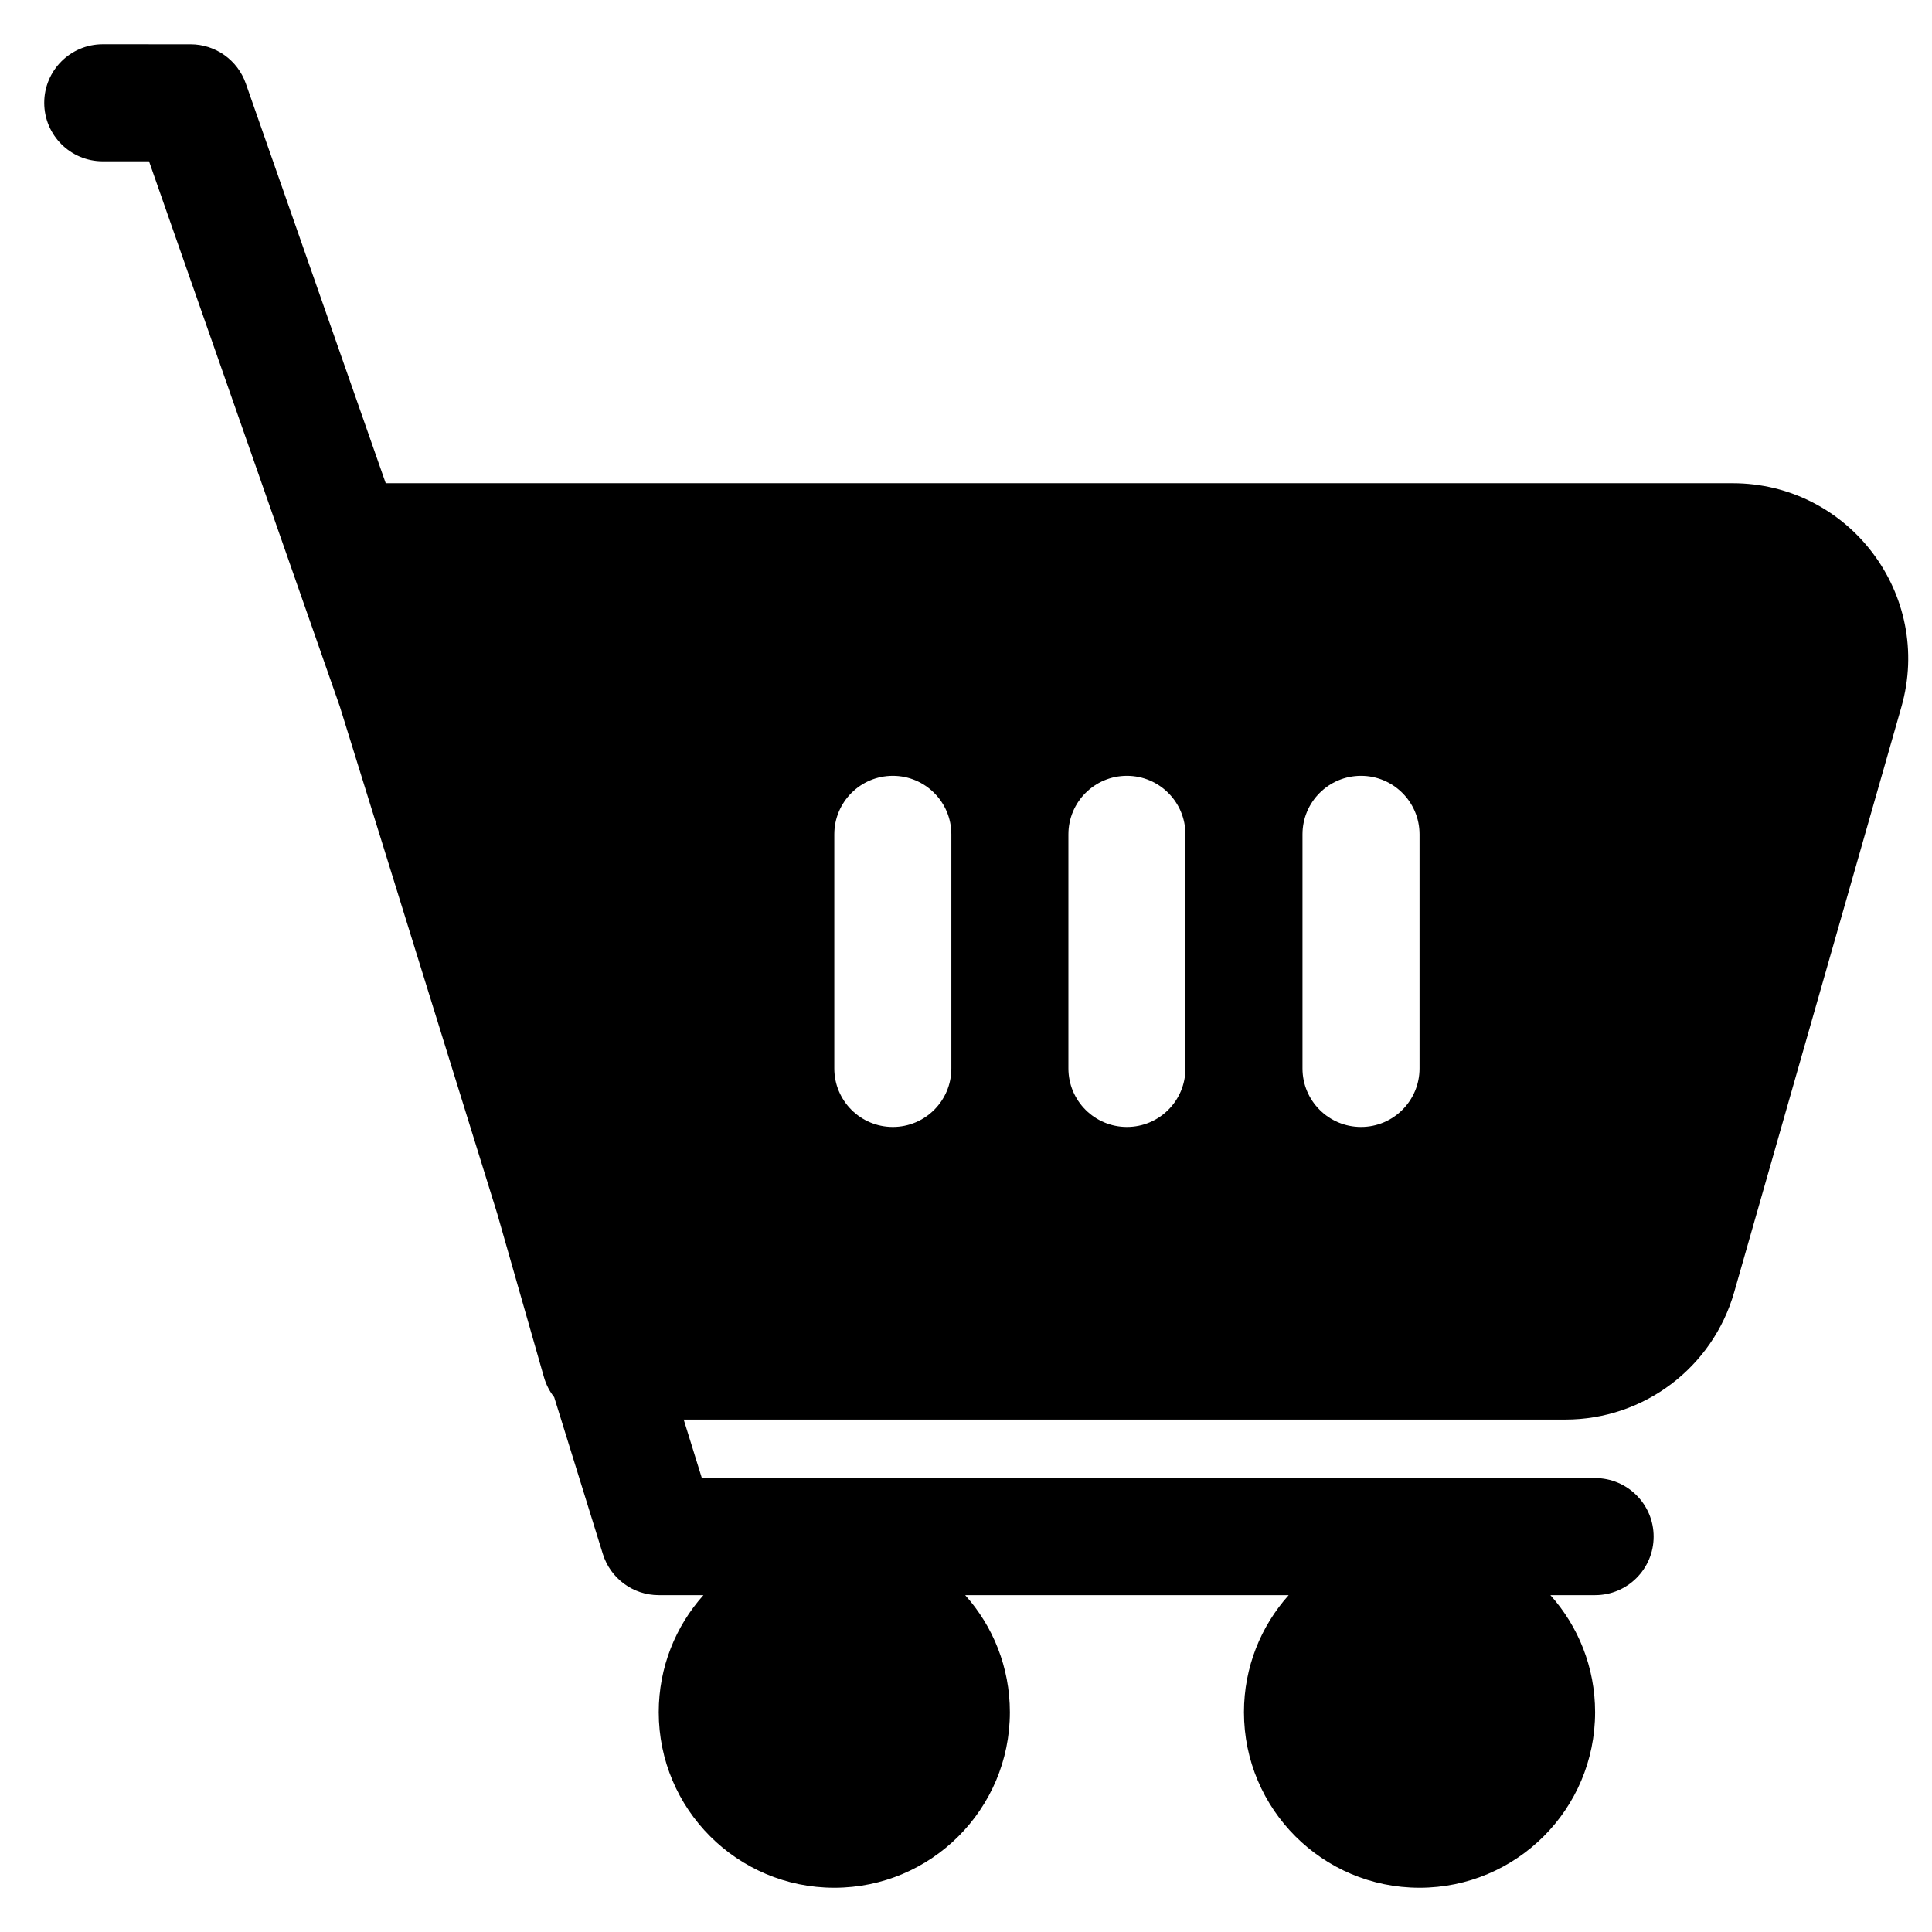 <?xml version="1.0" encoding="UTF-8"?>
<!-- Uploaded to: ICON Repo, www.svgrepo.com, Generator: ICON Repo Mixer Tools -->
<svg fill="#000000" width="800px" height="800px" version="1.1" viewBox="144 144 512 512" xmlns="http://www.w3.org/2000/svg">
 <path d="m171.23 155.73c-8.562 0-15.508 6.945-15.508 15.512 0 8.562 6.945 15.508 15.508 15.508h12.262l50.555 144.45 41.746 134.51 12.355 43.242c0.566 1.98 1.5 3.777 2.719 5.324l12.891 41.543c2.016 6.488 8.02 10.91 14.812 10.91h11.848c-7.367 8.23-11.848 19.102-11.848 31.02 0 25.699 20.832 46.527 46.527 46.527 25.695 0 46.527-20.828 46.527-46.527 0-11.918-4.477-22.789-11.844-31.02h85.73c-7.367 8.23-11.848 19.102-11.848 31.02 0 25.699 20.832 46.527 46.527 46.527 25.699 0 46.527-20.828 46.527-46.527 0-11.918-4.481-22.789-11.848-31.02h11.848c8.566 0 15.512-6.941 15.512-15.508s-6.945-15.512-15.512-15.512h-236.72l-4.812-15.508h233.65c20.773 0 39.031-13.77 44.738-33.746l44.312-155.09c8.492-29.719-13.828-59.309-44.738-59.309h-356.93l-37.078-105.93c-2.176-6.219-8.047-10.387-14.637-10.387zm209.38 193.87c8.562 0 15.508 6.941 15.508 15.508v62.039c0 8.562-6.945 15.508-15.508 15.508-8.566 0-15.512-6.945-15.512-15.508v-62.039c0-8.566 6.945-15.508 15.512-15.508zm77.543 15.508c0-8.566-6.941-15.508-15.508-15.508-8.566 0-15.508 6.941-15.508 15.508v62.039c0 8.562 6.941 15.508 15.508 15.508 8.566 0 15.508-6.945 15.508-15.508zm46.531-15.508c8.562 0 15.508 6.941 15.508 15.508v62.039c0 8.562-6.945 15.508-15.508 15.508-8.566 0-15.512-6.945-15.512-15.508v-62.039c0-8.566 6.945-15.508 15.512-15.508z" fill-rule="evenodd"/>
</svg>